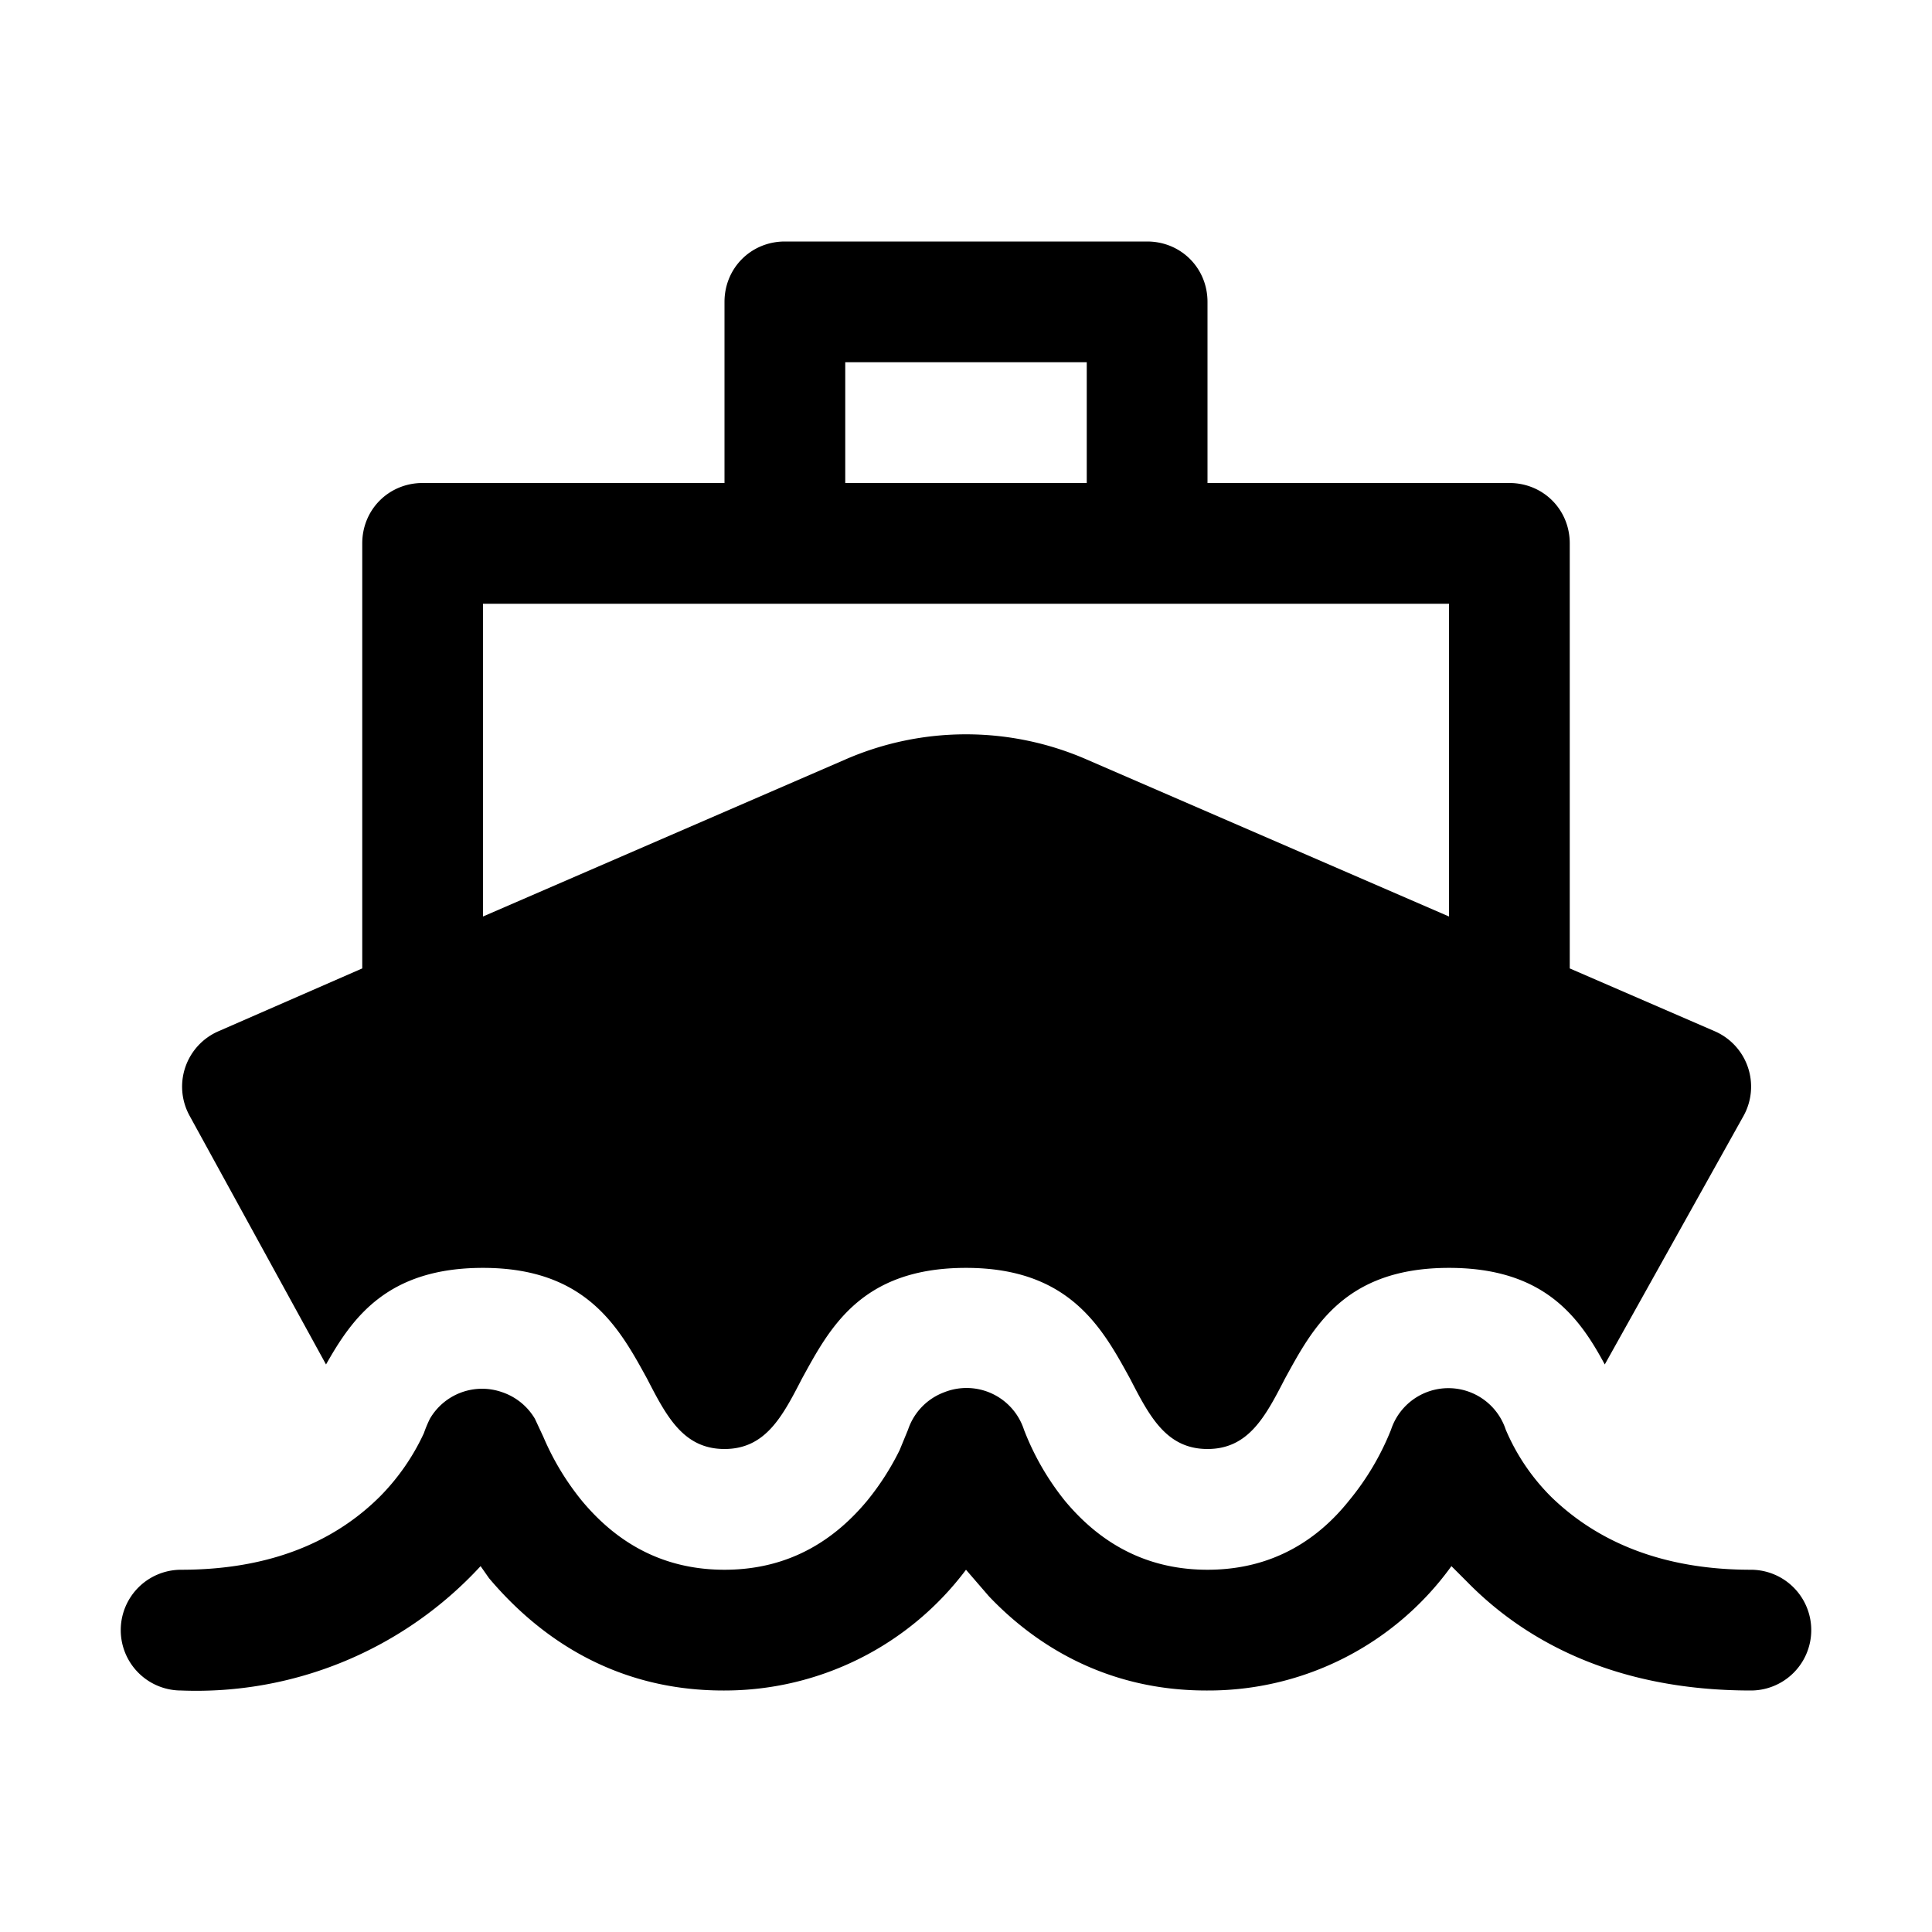 <svg width="16" height="16" viewBox="0 0 16 16" xmlns="http://www.w3.org/2000/svg"><path d="M6 2.5c0-.28.22-.5.5-.5h3c.28 0 .5.22.5.5V4h2.5c.28 0 .5.22.5.5v3.52l1.2.52a.5.5 0 0 1 .24.7l-1.15 2.06c-.21-.39-.5-.8-1.29-.8-.87 0-1.13.5-1.36.92-.16.31-.3.58-.64.58s-.48-.27-.64-.58c-.23-.42-.5-.92-1.36-.92-.87 0-1.13.5-1.36.92-.16.31-.3.58-.64.58s-.48-.27-.64-.58c-.23-.42-.5-.92-1.36-.92-.79 0-1.08.41-1.3.8L1.57 9.24a.5.5 0 0 1 .24-.7L3 8.02V4.5c0-.28.22-.5.5-.5H6V2.5Zm3 3.79 3 1.3V5H4v2.59l3-1.3a2.5 2.5 0 0 1 2 0ZM7 4h2V3H7v1Zm-2.95 9.07c.38.45 1 .93 1.94.93H6a2.5 2.5 0 0 0 2-1l.19.22c.38.4.97.78 1.8.78h-.13.14a2.48 2.48 0 0 0 2.02-1.03l.13.13c.46.47 1.2.9 2.35.9a.5.5 0 1 0 0-1c-.86 0-1.36-.32-1.65-.6a1.75 1.75 0 0 1-.38-.56.5.5 0 0 0-.95 0 2.2 2.2 0 0 1-.35.59c-.24.3-.61.57-1.17.57-.56 0-.93-.27-1.18-.57a2.2 2.2 0 0 1-.34-.59.5.5 0 0 0-.66-.31.5.5 0 0 0-.3.31l-.07.17a2.2 2.2 0 0 1-.27.42c-.25.3-.62.57-1.18.57-.56 0-.93-.27-1.18-.57a2.2 2.2 0 0 1-.32-.53l-.07-.15a.5.5 0 0 0-.27-.22.5.5 0 0 0-.6.22 1.1 1.1 0 0 0-.05.12 1.85 1.85 0 0 1-.36.52c-.3.3-.8.61-1.65.61a.5.5 0 0 0 0 1 3.2 3.2 0 0 0 2.48-1.03l.07.1Z"/></svg>